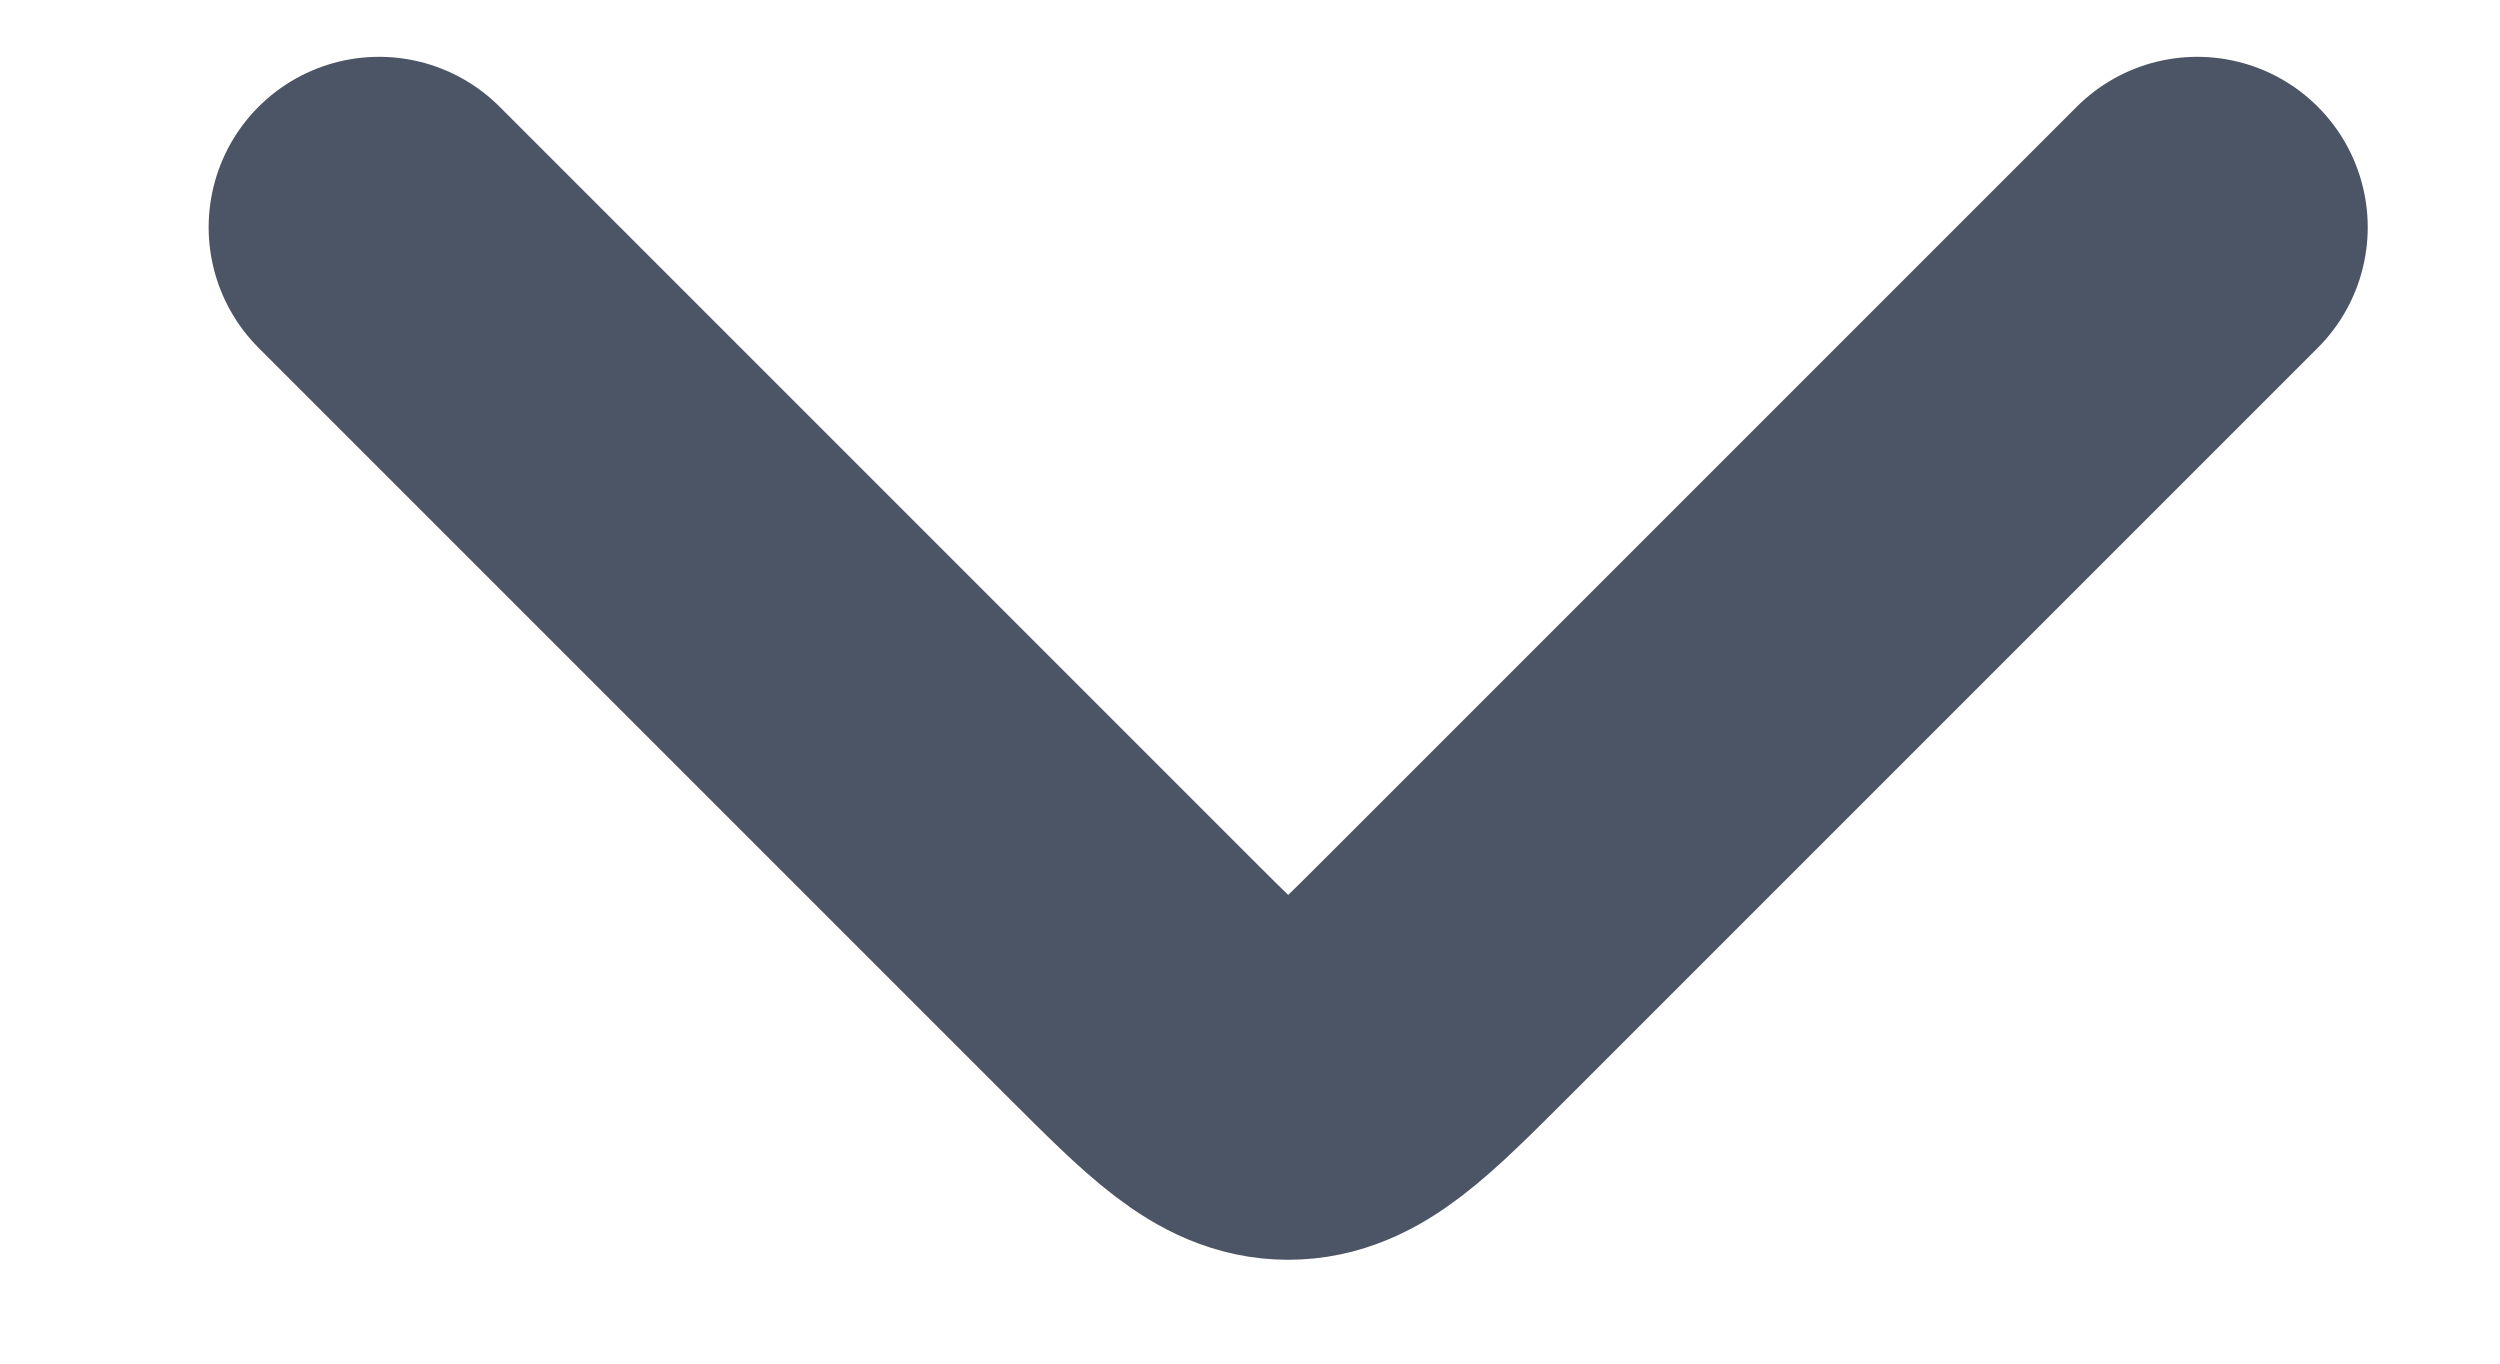 <svg width="11" height="6" viewBox="0 0 11 6" fill="none" xmlns="http://www.w3.org/2000/svg">
<g id="elements">
<path id="Vector 6902" d="M1.668 1L4.961 4.293C5.294 4.626 5.461 4.793 5.668 4.793C5.875 4.793 6.042 4.626 6.375 4.293L9.668 1" stroke="#4B5565" stroke-width="1.5" stroke-linecap="round" stroke-linejoin="round"/>
</g>
</svg>
